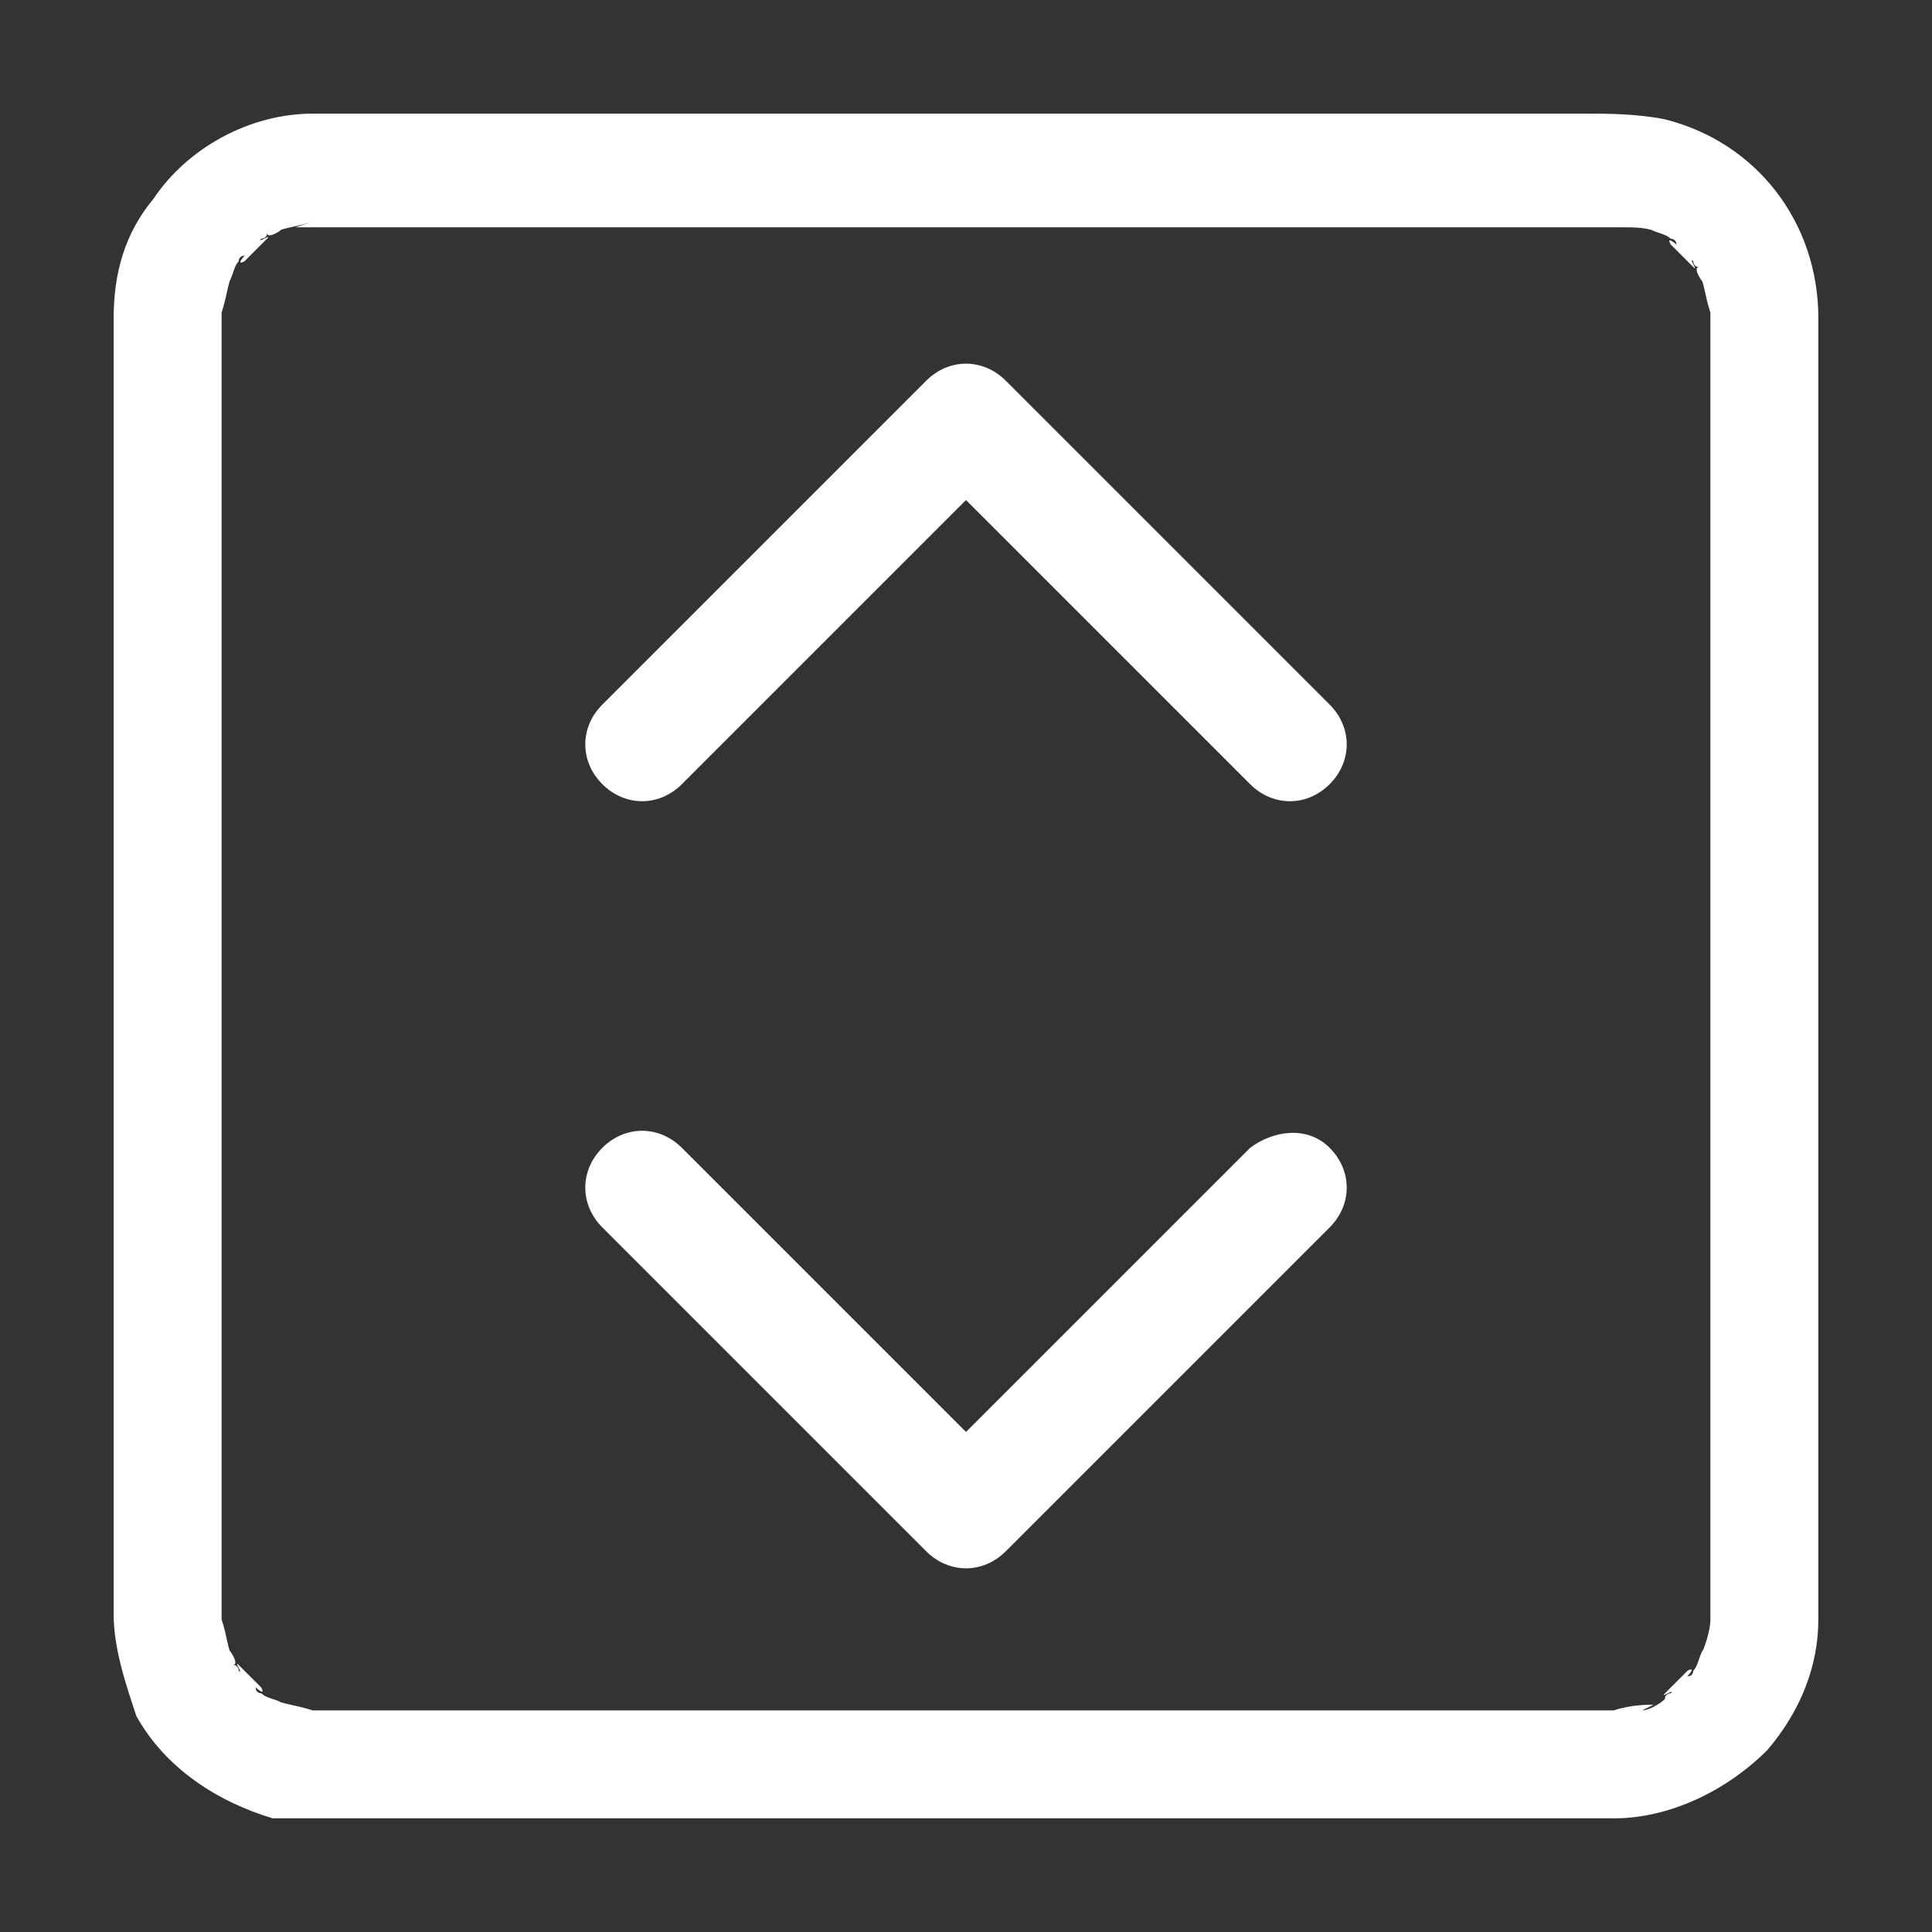 <?xml version="1.0" encoding="utf-8"?>
<!-- Generator: Adobe Illustrator 25.4.1, SVG Export Plug-In . SVG Version: 6.00 Build 0)  -->
<svg version="1.1" id="Calque_1" xmlns="http://www.w3.org/2000/svg" xmlns:xlink="http://www.w3.org/1999/xlink" x="0px" y="0px"
	 viewBox="0 0 34 34" enable-background="new 0 0 34 34" xml:space="preserve">
<rect x="0" y="0" width="34" height="34" fill="#333333" stroke="none"/>
<path fill="#FFFFFF" d="M28.4,30.1H5.6c-0.1,0-0.3,0-0.4,0l0.3,0C5.2,30,5,30,4.8,29.9L5,30c-0.1-0.1-0.3-0.1-0.4-0.2
	c0,0-0.1,0-0.1-0.1c-0.1-0.1,0.2,0.2,0.1,0c-0.1-0.1-0.1-0.1-0.2-0.2s-0.1-0.1-0.2-0.2c-0.1-0.1,0.1,0.2,0,0.1c0,0,0-0.1-0.1-0.1
	C4.2,29.3,4.1,29.1,4,29l0.1,0.2C4,29,4,28.8,3.9,28.5c0,0.1,0,0.2,0,0.3c0-0.3,0-0.6,0-0.9V5.6c0-0.1,0-0.3,0-0.4
	c0,0.1,0,0.2,0,0.3C4,5.2,4,5,4.1,4.8L4,5c0.1-0.1,0.1-0.3,0.2-0.4c0,0,0-0.1,0.1-0.1c0.1-0.1-0.2,0.2,0,0.1
	c0.1-0.1,0.1-0.1,0.2-0.2s0.1-0.1,0.2-0.2c0.1-0.1-0.2,0.1-0.1,0c0,0,0.1,0,0.1-0.1C4.7,4.2,4.9,4.1,5,4L4.8,4.1C5,4,5.2,4,5.5,3.9
	L5.2,4c0.3,0,0.6,0,0.9,0h22.3c0.1,0,0.3,0,0.4,0l-0.3,0C28.8,4,29,4,29.2,4.1L29,4c0.1,0.1,0.3,0.1,0.4,0.2c0,0,0.1,0,0.1,0.1
	c0.1,0.1-0.2-0.2-0.1,0c0.1,0.1,0.1,0.1,0.2,0.2s0.1,0.1,0.2,0.2c0.1,0.1-0.1-0.2,0-0.1c0,0,0,0.1,0.1,0.1C29.8,4.7,29.9,4.9,30,5
	l-0.1-0.2C30,5,30,5.2,30.1,5.5c0-0.1,0-0.2,0-0.3c0,0.3,0,0.6,0,0.9v22.3c0,0.1,0,0.3,0,0.4c0-0.1,0-0.2,0-0.3
	c0,0.2-0.1,0.5-0.2,0.7L30,29c-0.1,0.1-0.1,0.3-0.2,0.4c0,0,0,0.1-0.1,0.1c-0.1,0.1,0.2-0.2,0-0.1c-0.1,0.1-0.1,0.1-0.2,0.2
	s-0.1,0.1-0.2,0.2c-0.1,0.1,0.2-0.1,0.1,0c0,0-0.1,0-0.1,0.1c-0.1,0.1-0.3,0.2-0.4,0.2l0.2-0.1C29,30,28.7,30,28.4,30.1l0.3,0
	C28.7,30.1,28.5,30.1,28.4,30.1c-0.5,0-1,0.4-1,0.9c0,0.5,0.4,1,0.9,1c0,0,0,0,0.1,0c1,0,2-0.5,2.7-1.2c0.6-0.7,0.9-1.5,0.9-2.3
	c0-0.3,0-0.6,0-0.9V5.6c0-1.7-1.1-3.1-2.7-3.5C28.8,2,28.3,2,27.9,2H5.5C4.4,2,3.3,2.6,2.7,3.5C2.2,4.1,2,4.8,2,5.6v22.8
	c0,0.6,0.2,1.2,0.4,1.8c0.5,0.9,1.4,1.5,2.4,1.8C5.1,32,5.4,32,5.7,32h22.7c0.5,0,1-0.4,1-1C29.4,30.5,29,30.1,28.4,30.1z"/>
<path fill="#FFFFFF" d="M22,20.2l-1.9,1.9L17,25.2l-0.7,0.7h1.4L15.8,24l-3.1-3.1L12,20.2c-0.4-0.4-1-0.4-1.4,0s-0.4,1,0,1.4
	l1.9,1.9l3.1,3.1l0.7,0.7c0.4,0.4,1,0.4,1.4,0l1.9-1.9l3.1-3.1l0.7-0.7c0.4-0.4,0.4-1,0-1.4S22.4,19.9,22,20.2L22,20.2z"/>
<path fill="#FFFFFF" d="M23.4,12.4l-1.9-1.9l-3.1-3.1l-0.7-0.7c-0.4-0.4-1-0.4-1.4,0l-1.9,1.9l-3.1,3.1l-0.7,0.7
	c-0.4,0.4-0.4,1,0,1.4c0.4,0.4,1,0.4,1.4,0l1.9-1.9L17,8.8l0.7-0.7h-1.4l1.9,1.9l3.1,3.1l0.7,0.7c0.4,0.4,1,0.4,1.4,0
	C23.8,13.4,23.8,12.8,23.4,12.4L23.4,12.4z"/>
</svg>
